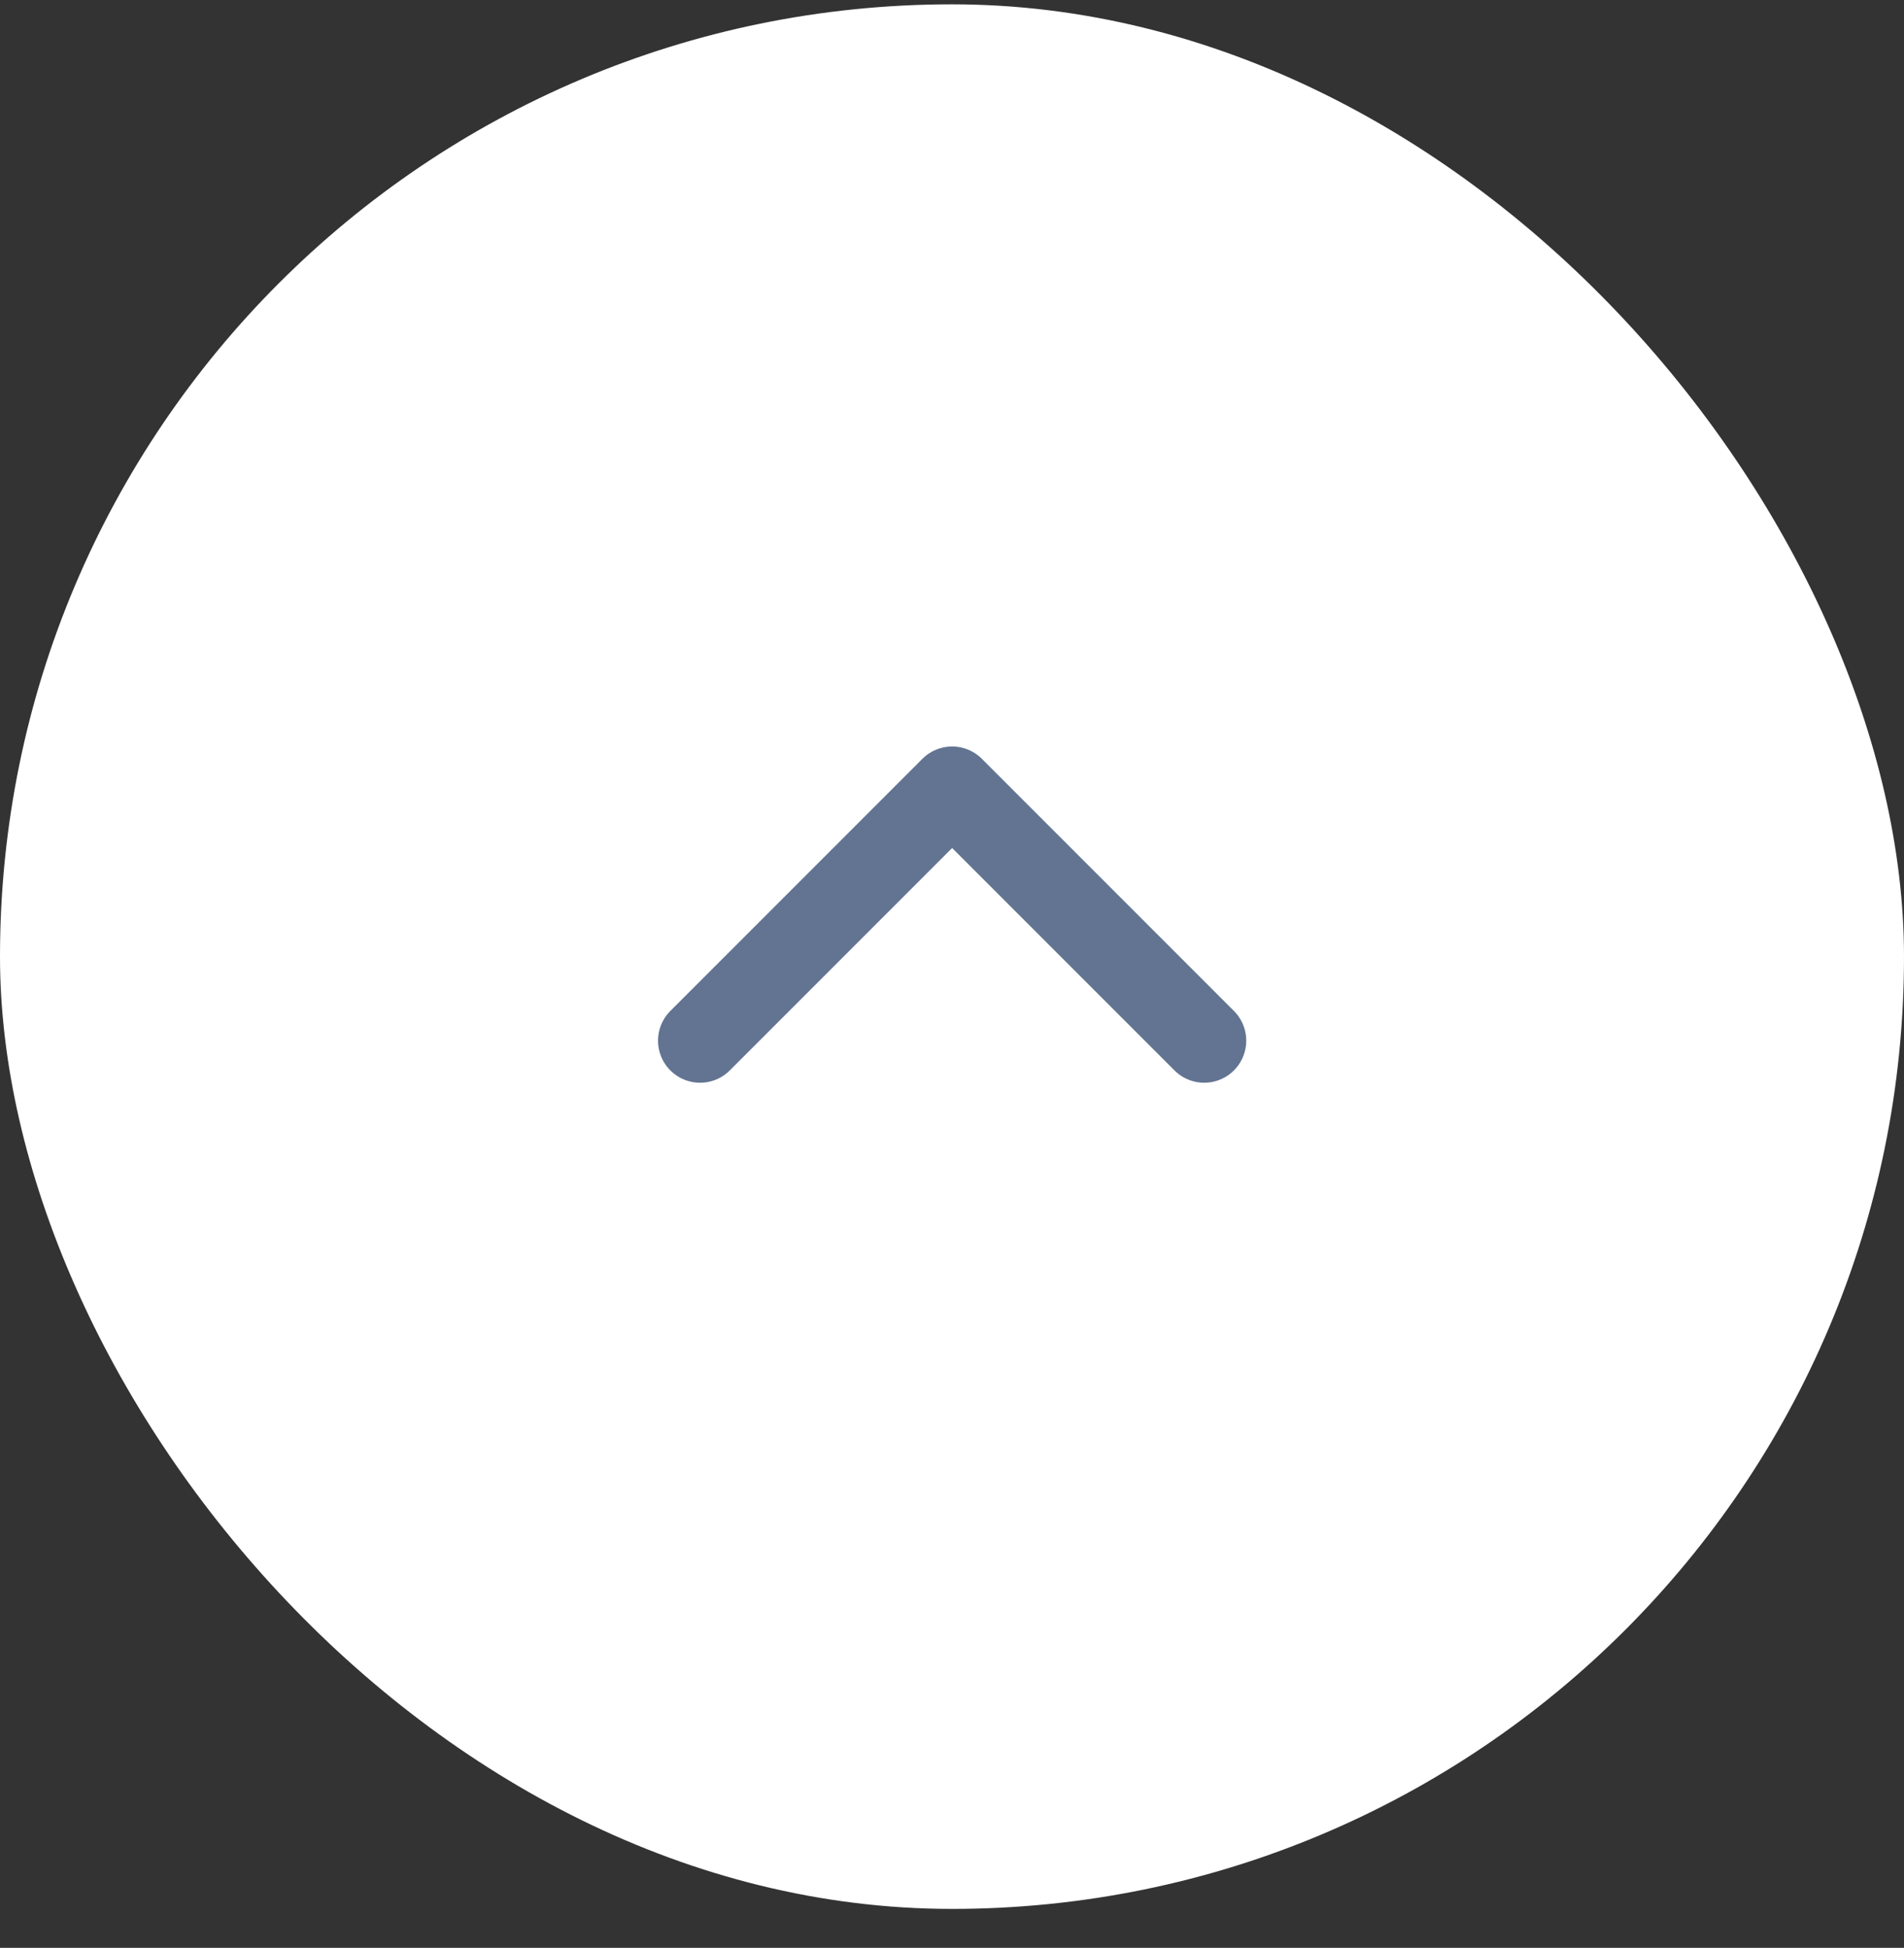 <?xml version="1.0" encoding="UTF-8"?> <svg xmlns="http://www.w3.org/2000/svg" width="44" height="45" viewBox="0 0 44 45" fill="none"><rect x="0" y="0" width="44" height="45" fill="#333333" stroke="none"/> <rect x="44" y="44.1" width="44" height="44" rx="22" transform="rotate(180 44 44.1)" fill="white"></rect> <path d="M27.828 24.042L22.003 18.217L16.178 24.042" stroke="#627491" stroke-width="1.943" stroke-linecap="round" stroke-linejoin="round"></path> </svg> 